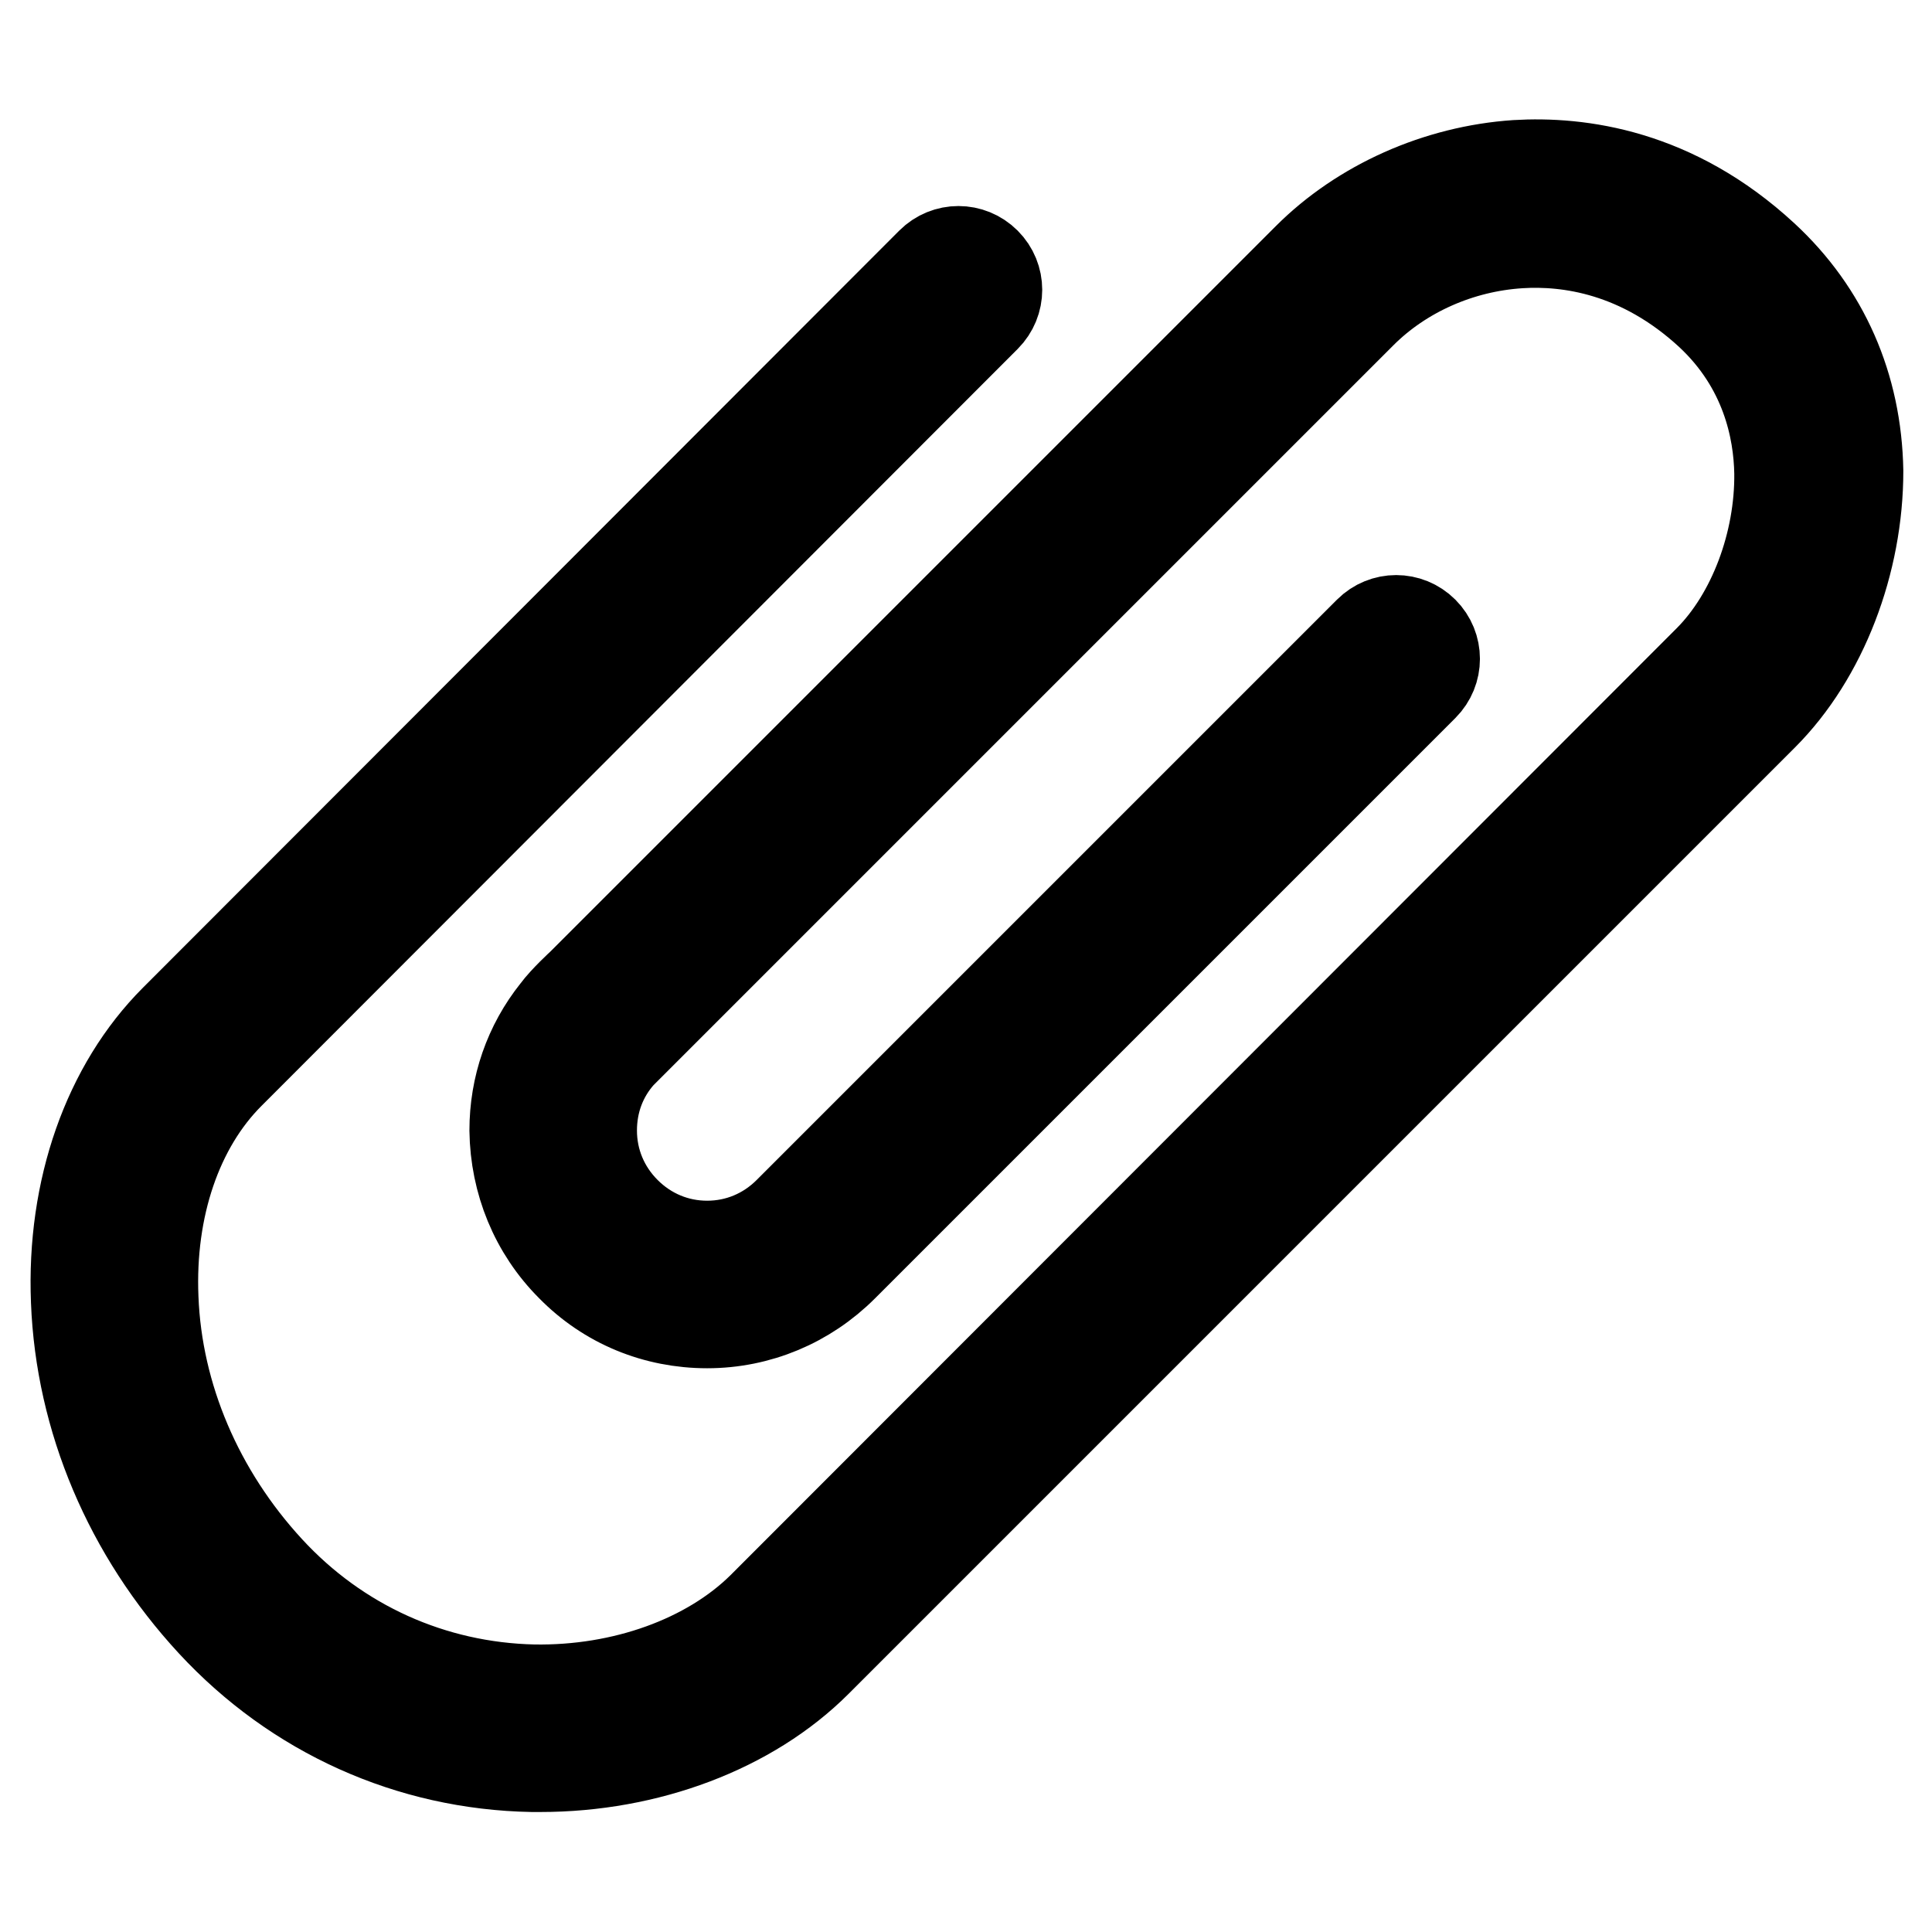 <?xml version="1.0" encoding="utf-8"?>
<!-- Svg Vector Icons : http://www.onlinewebfonts.com/icon -->
<!DOCTYPE svg PUBLIC "-//W3C//DTD SVG 1.1//EN" "http://www.w3.org/Graphics/SVG/1.1/DTD/svg11.dtd">
<svg version="1.1" xmlns="http://www.w3.org/2000/svg" xmlns:xlink="http://www.w3.org/1999/xlink" x="0px" y="0px" viewBox="0 0 256 256" enable-background="new 0 0 256 256" xml:space="preserve">
<g> <path stroke-width="12" fill-opacity="0" stroke="#000000"  d="M233.6,94.8L108.2,220.2c-8.8,8.8-22.4,13.9-36.6,13.9c-0.4,0-0.8,0-1.1,0c-16.2-0.3-31.3-7.1-42.4-19.1 c-11-11.9-17.4-27-18-42.6c-0.6-14.8,4.2-28.4,13.1-37.3L123.4,34.8c2-2,5.2-2,7.2,0c2,2,2,5.2,0,7.2L30.4,142.3 c-6.9,6.9-10.6,17.7-10.1,29.7c0.5,13.1,6,25.9,15.3,36c9.2,10,21.7,15.6,35.1,15.9c11.9,0.2,23.2-3.9,30.3-10.9L226.4,87.5 c5.9-5.9,9.5-15.6,9.4-24.8c-0.1-5.8-1.8-14.2-9.2-21.1c-9.2-8.5-18.8-9.8-25.2-9.4c-8,0.5-15.6,3.9-21,9.3l-98.1,98.1l-0.1,0.1 c-2.5,2.8-3.8,6.3-3.8,10.1c0,4.1,1.6,7.9,4.5,10.8c2.9,2.9,6.7,4.5,10.8,4.5c4.1,0,7.9-1.6,10.8-4.5l76.9-76.9c2-2,5.2-2,7.2,0 c2,2,2,5.2,0,7.2l-76.9,76.9c-4.8,4.8-11.2,7.5-18,7.5c-6.8,0-13.2-2.6-18-7.5c-4.8-4.8-7.4-11.2-7.5-18c0-5.8,1.9-11.3,5.5-15.8 c0,0,0,0,0,0c1.1-1.5,3.4-3.6,3.4-3.6l96.2-96.2c7.1-7.1,17.2-11.6,27.6-12.3c8.4-0.5,20.9,1.1,32.8,12.1 c8,7.4,12.3,17.2,12.5,28.4C246.2,74.5,241.5,86.9,233.6,94.8z"/></g>
</svg>